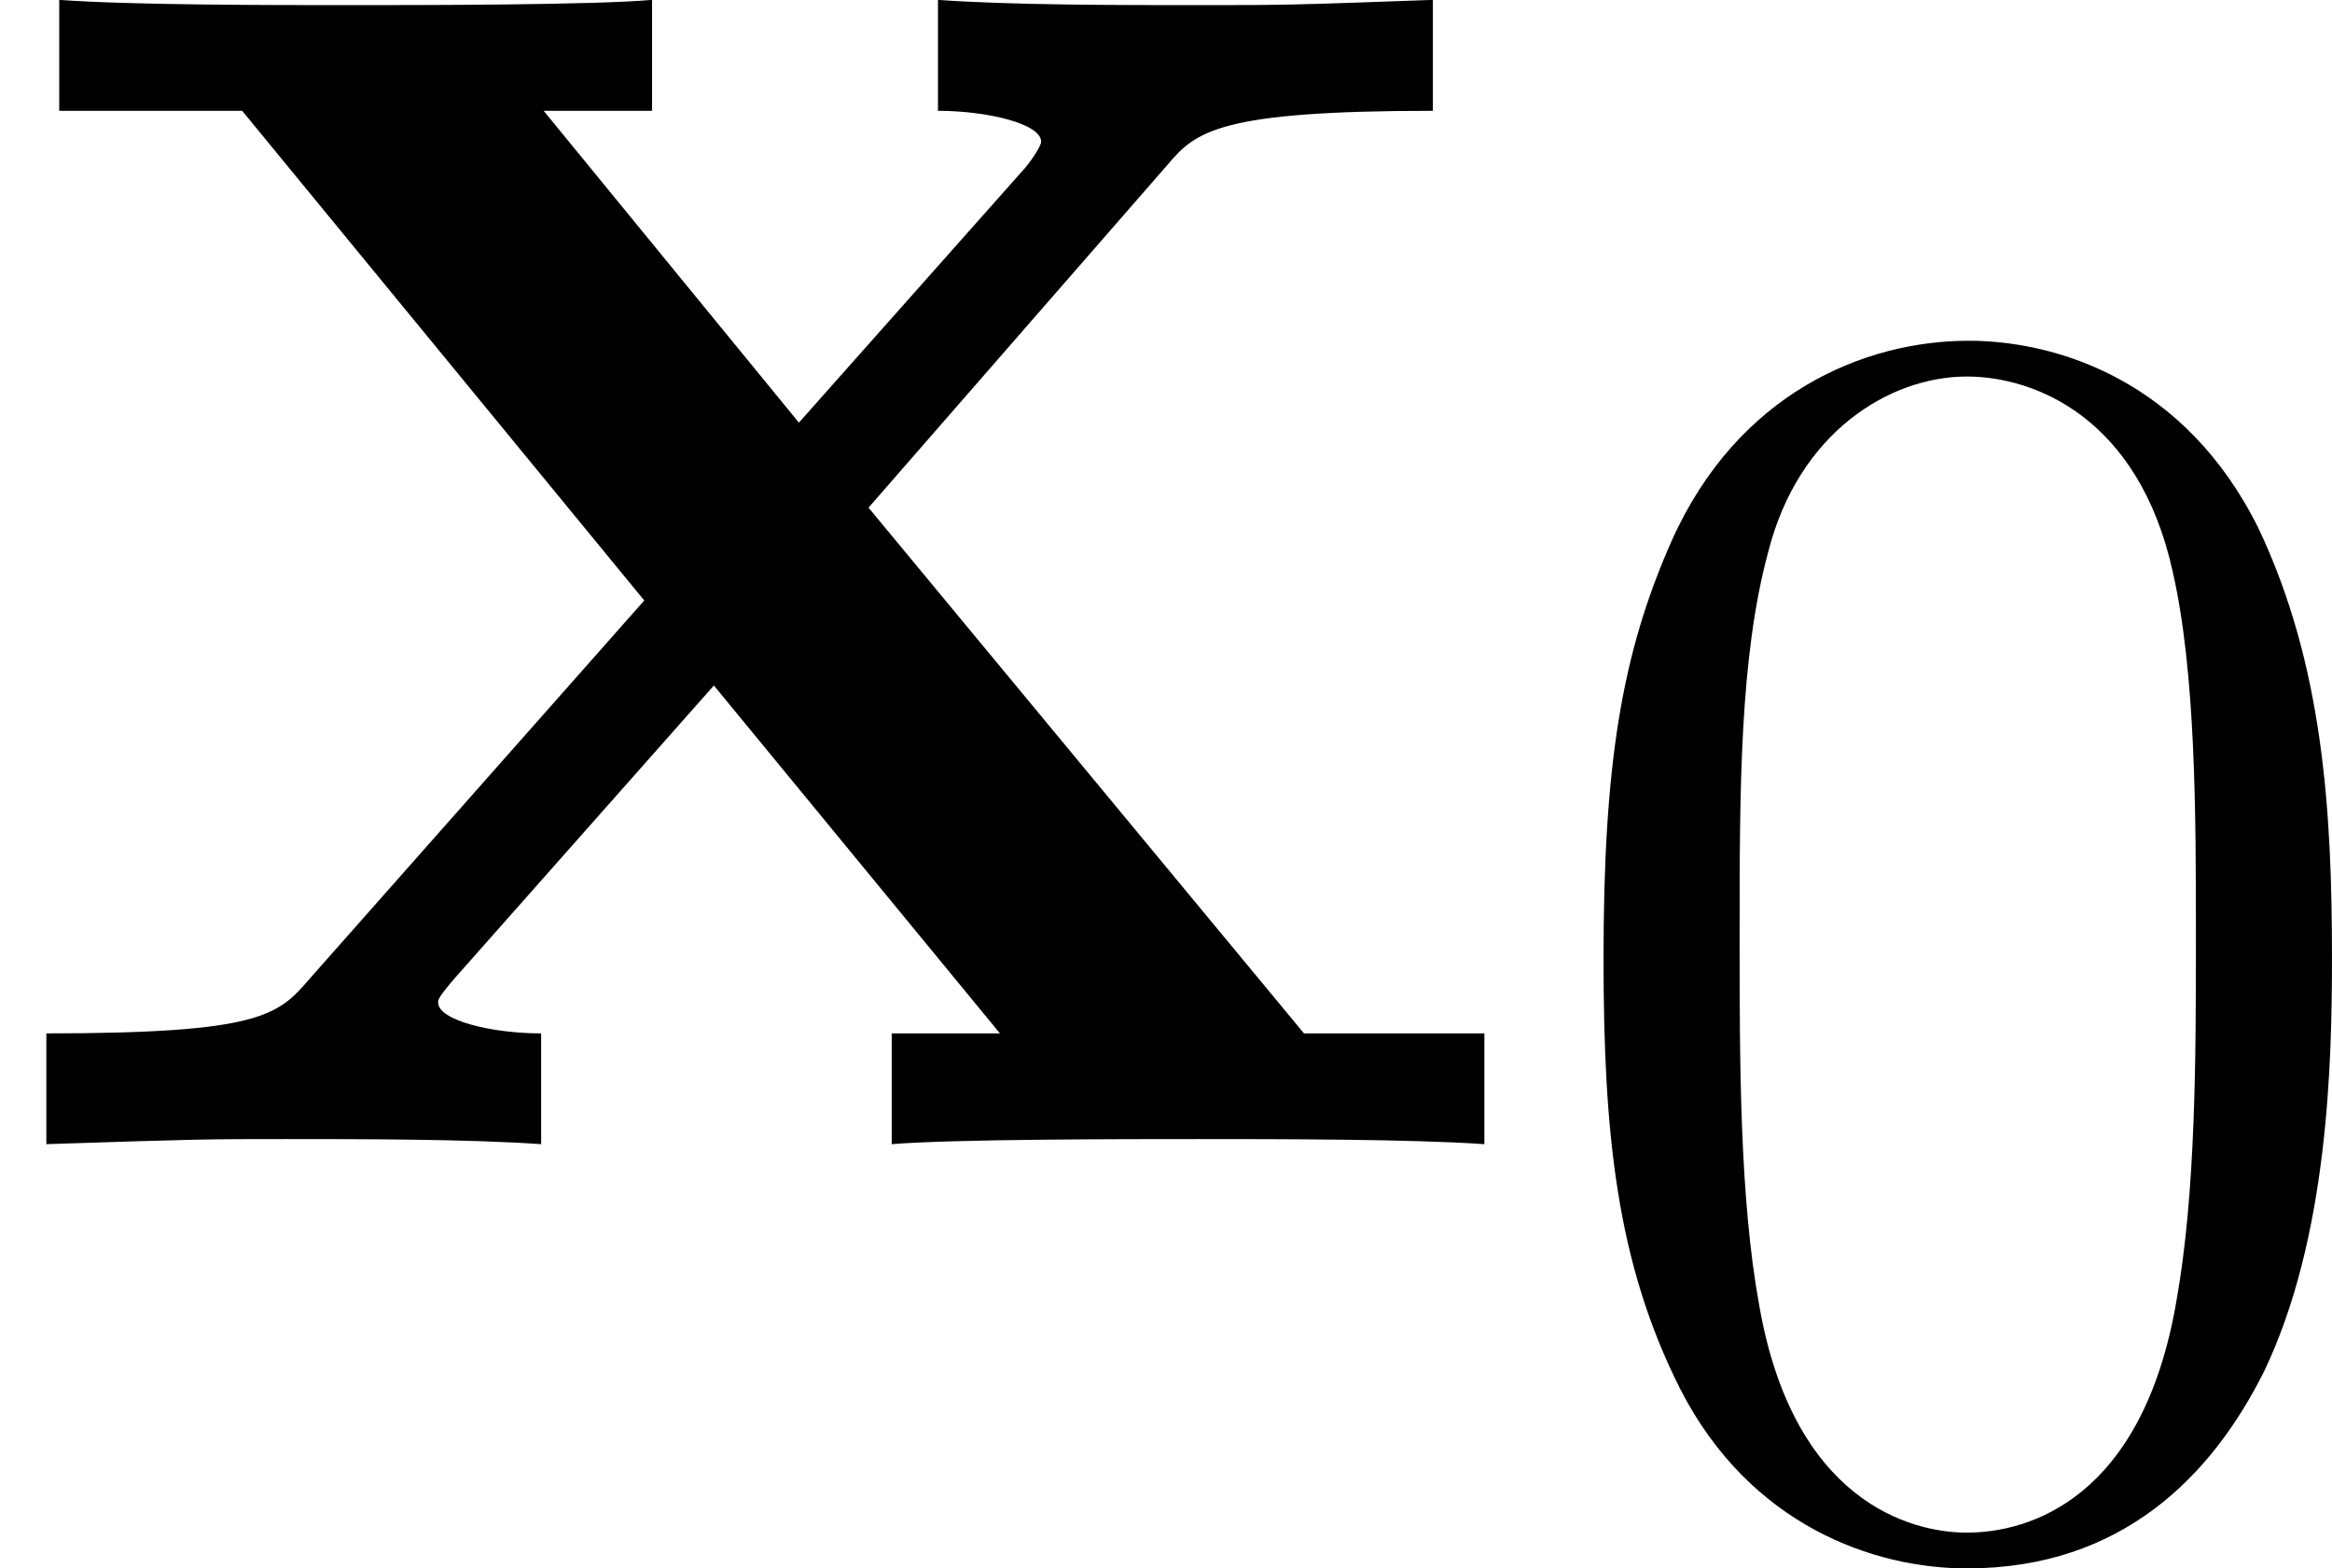 <?xml version='1.0' encoding='UTF-8'?>
<!-- Generated by CodeCogs with dvisvgm 3.0.3 -->
<svg version='1.1' xmlns='http://www.w3.org/2000/svg' xmlns:xlink='http://www.w3.org/1999/xlink' width='17.603pt' height='11.839pt' viewBox='-.239 -.246 17.603 11.839'>
<defs>
<path id='g1-48' d='M5.356-3.826C5.356-4.818 5.296-5.786 4.866-6.695C4.376-7.687 3.515-7.95 2.929-7.95C2.236-7.95 1.387-7.603 .944-6.611C.61-5.858 .49-5.117 .49-3.826C.49-2.666 .574-1.793 1.004-.944C1.47-.036 2.295 .251 2.917 .251C3.957 .251 4.555-.371 4.902-1.064C5.332-1.961 5.356-3.132 5.356-3.826ZM2.917 .012C2.534 .012 1.757-.203 1.53-1.506C1.399-2.224 1.399-3.132 1.399-3.969C1.399-4.949 1.399-5.834 1.59-6.539C1.793-7.34 2.403-7.711 2.917-7.711C3.371-7.711 4.065-7.436 4.292-6.408C4.447-5.727 4.447-4.782 4.447-3.969C4.447-3.168 4.447-2.26 4.316-1.53C4.089-.215 3.335 .012 2.917 .012Z'/>
<path id='g0-120' d='M5.802-4.252L7.799-6.542C7.988-6.766 8.143-6.903 9.572-6.903V-7.644C8.608-7.609 8.573-7.609 7.988-7.609C7.489-7.609 6.748-7.609 6.266-7.644V-6.903C6.594-6.903 6.955-6.817 6.955-6.697C6.955-6.662 6.869-6.542 6.835-6.507L5.337-4.82L3.632-6.903H4.356V-7.644C3.96-7.609 2.789-7.609 2.324-7.609C1.808-7.609 .878-7.609 .396-7.644V-6.903H1.618L4.304-3.632L2.066-1.102C1.859-.861 1.739-.74 .31-.74V0C1.343-.034 1.377-.034 1.911-.034C2.41-.034 3.133-.034 3.615 0V-.74C3.288-.74 2.927-.826 2.927-.947C2.927-.964 2.927-.981 3.047-1.119L4.769-3.064L6.68-.74H5.957V0C6.37-.034 7.523-.034 8.005-.034C8.522-.034 9.434-.034 9.916 0V-.74H8.711L5.802-4.252Z'/>
</defs>
<g id='page1' transform='matrix(1.13 0 0 1.13 -63.986 -65.91)'>
<use x='56.413' y='65.753' xlink:href='#g0-120'/>
<use x='66.635' y='68.336' xlink:href='#g1-48'/>
</g>
</svg>